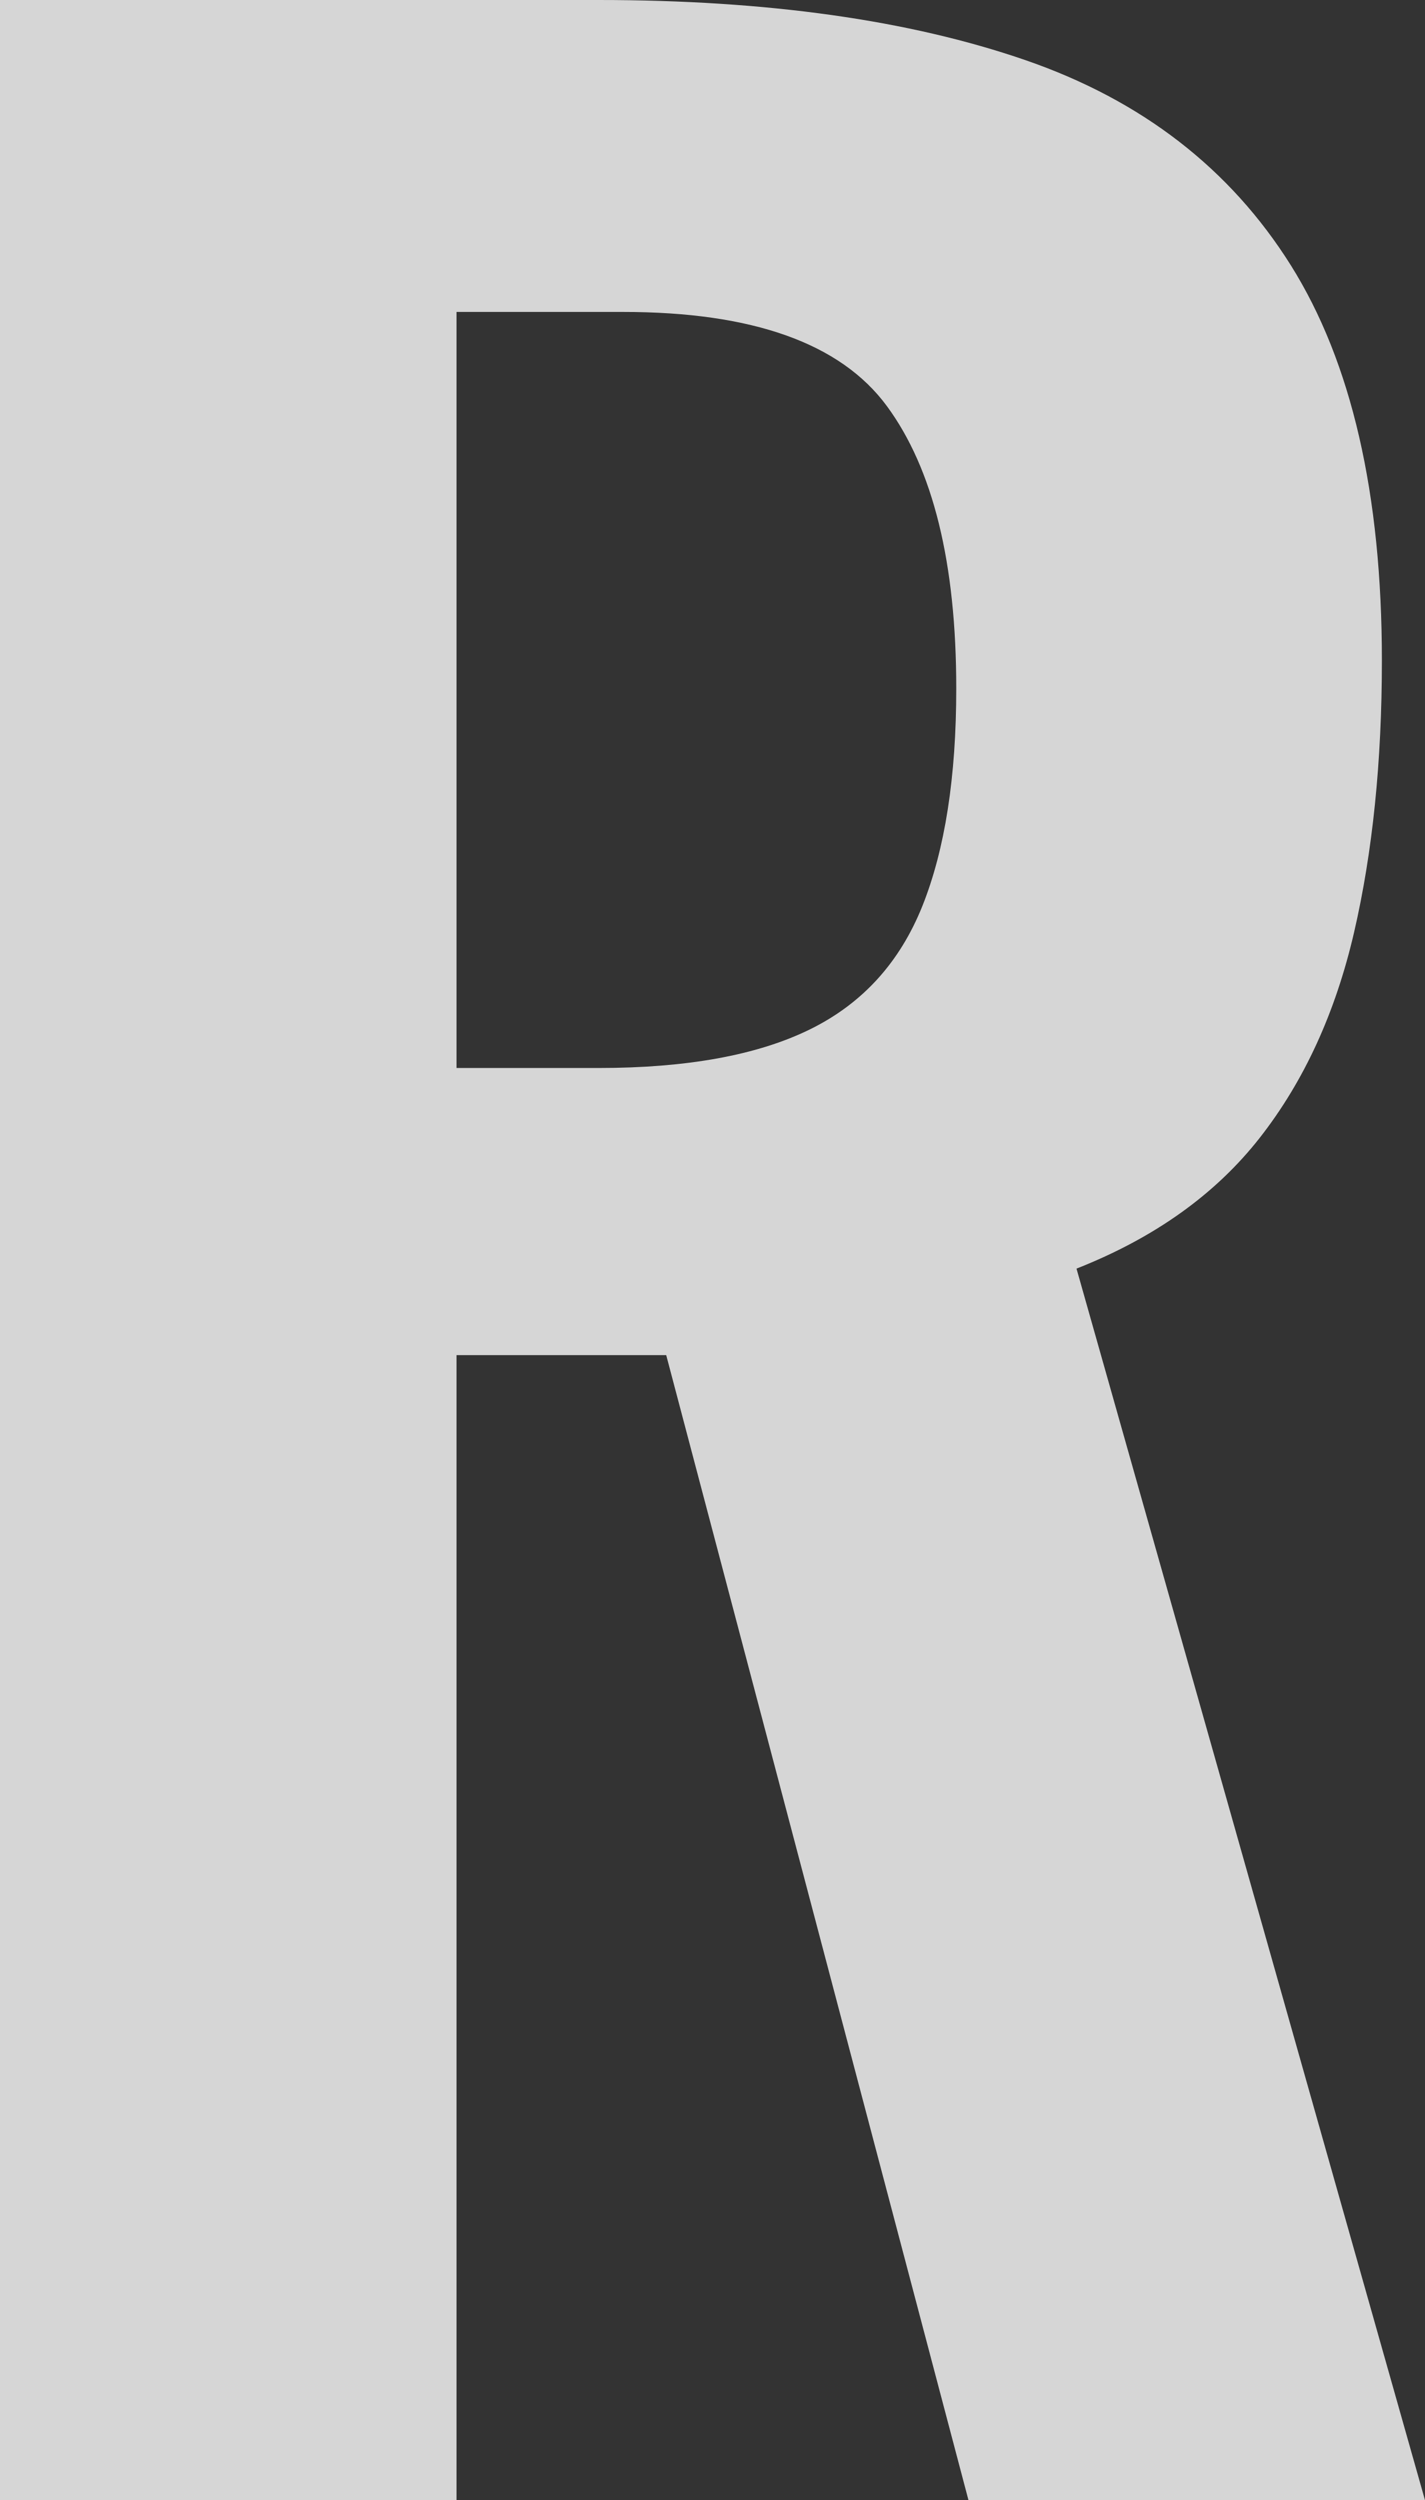 <?xml version="1.0" encoding="UTF-8"?>
<svg xmlns="http://www.w3.org/2000/svg" viewBox="0 0 123.61 216.72">
  <rect x="0" y="0" width="123.61" height="216.72" fill="#333333" stroke="none"/>
  <defs>
    <style>
      .cls-1 {
        isolation: isolate;
      }

      .cls-2 {
        fill: #fff;
      }

      .cls-3 {
        mix-blend-mode: overlay;
        opacity: .8;
      }
    </style>
  </defs>
  <g class="cls-1">
    <g id="_レイヤー_2" data-name="レイヤー_2">
      <g id="_レイヤー_1-2" data-name="レイヤー_1">
        <g class="cls-3">
          <path class="cls-2" d="M0,216.72V0h51.91c14.62,0,26.98,1.74,37.06,5.22,10.08,3.48,17.75,9.41,23.01,17.79,5.26,8.39,7.89,19.8,7.89,34.25,0,8.74-.8,16.59-2.41,23.55s-4.33,12.89-8.16,17.79c-3.84,4.91-9.14,8.7-15.92,11.37l30.23,106.76h-39.6l-26.22-99.26h-18.19v99.26H0ZM39.6,92.58h12.31c7.67,0,13.78-1.11,18.33-3.34,4.55-2.23,7.8-5.79,9.77-10.7,1.96-4.9,2.94-11.19,2.94-18.86,0-10.88-2.01-19.04-6.02-24.48-4.01-5.44-11.64-8.16-22.88-8.16h-14.45v65.55Z"/>
        </g>
      </g>
    </g>
  </g>
</svg>